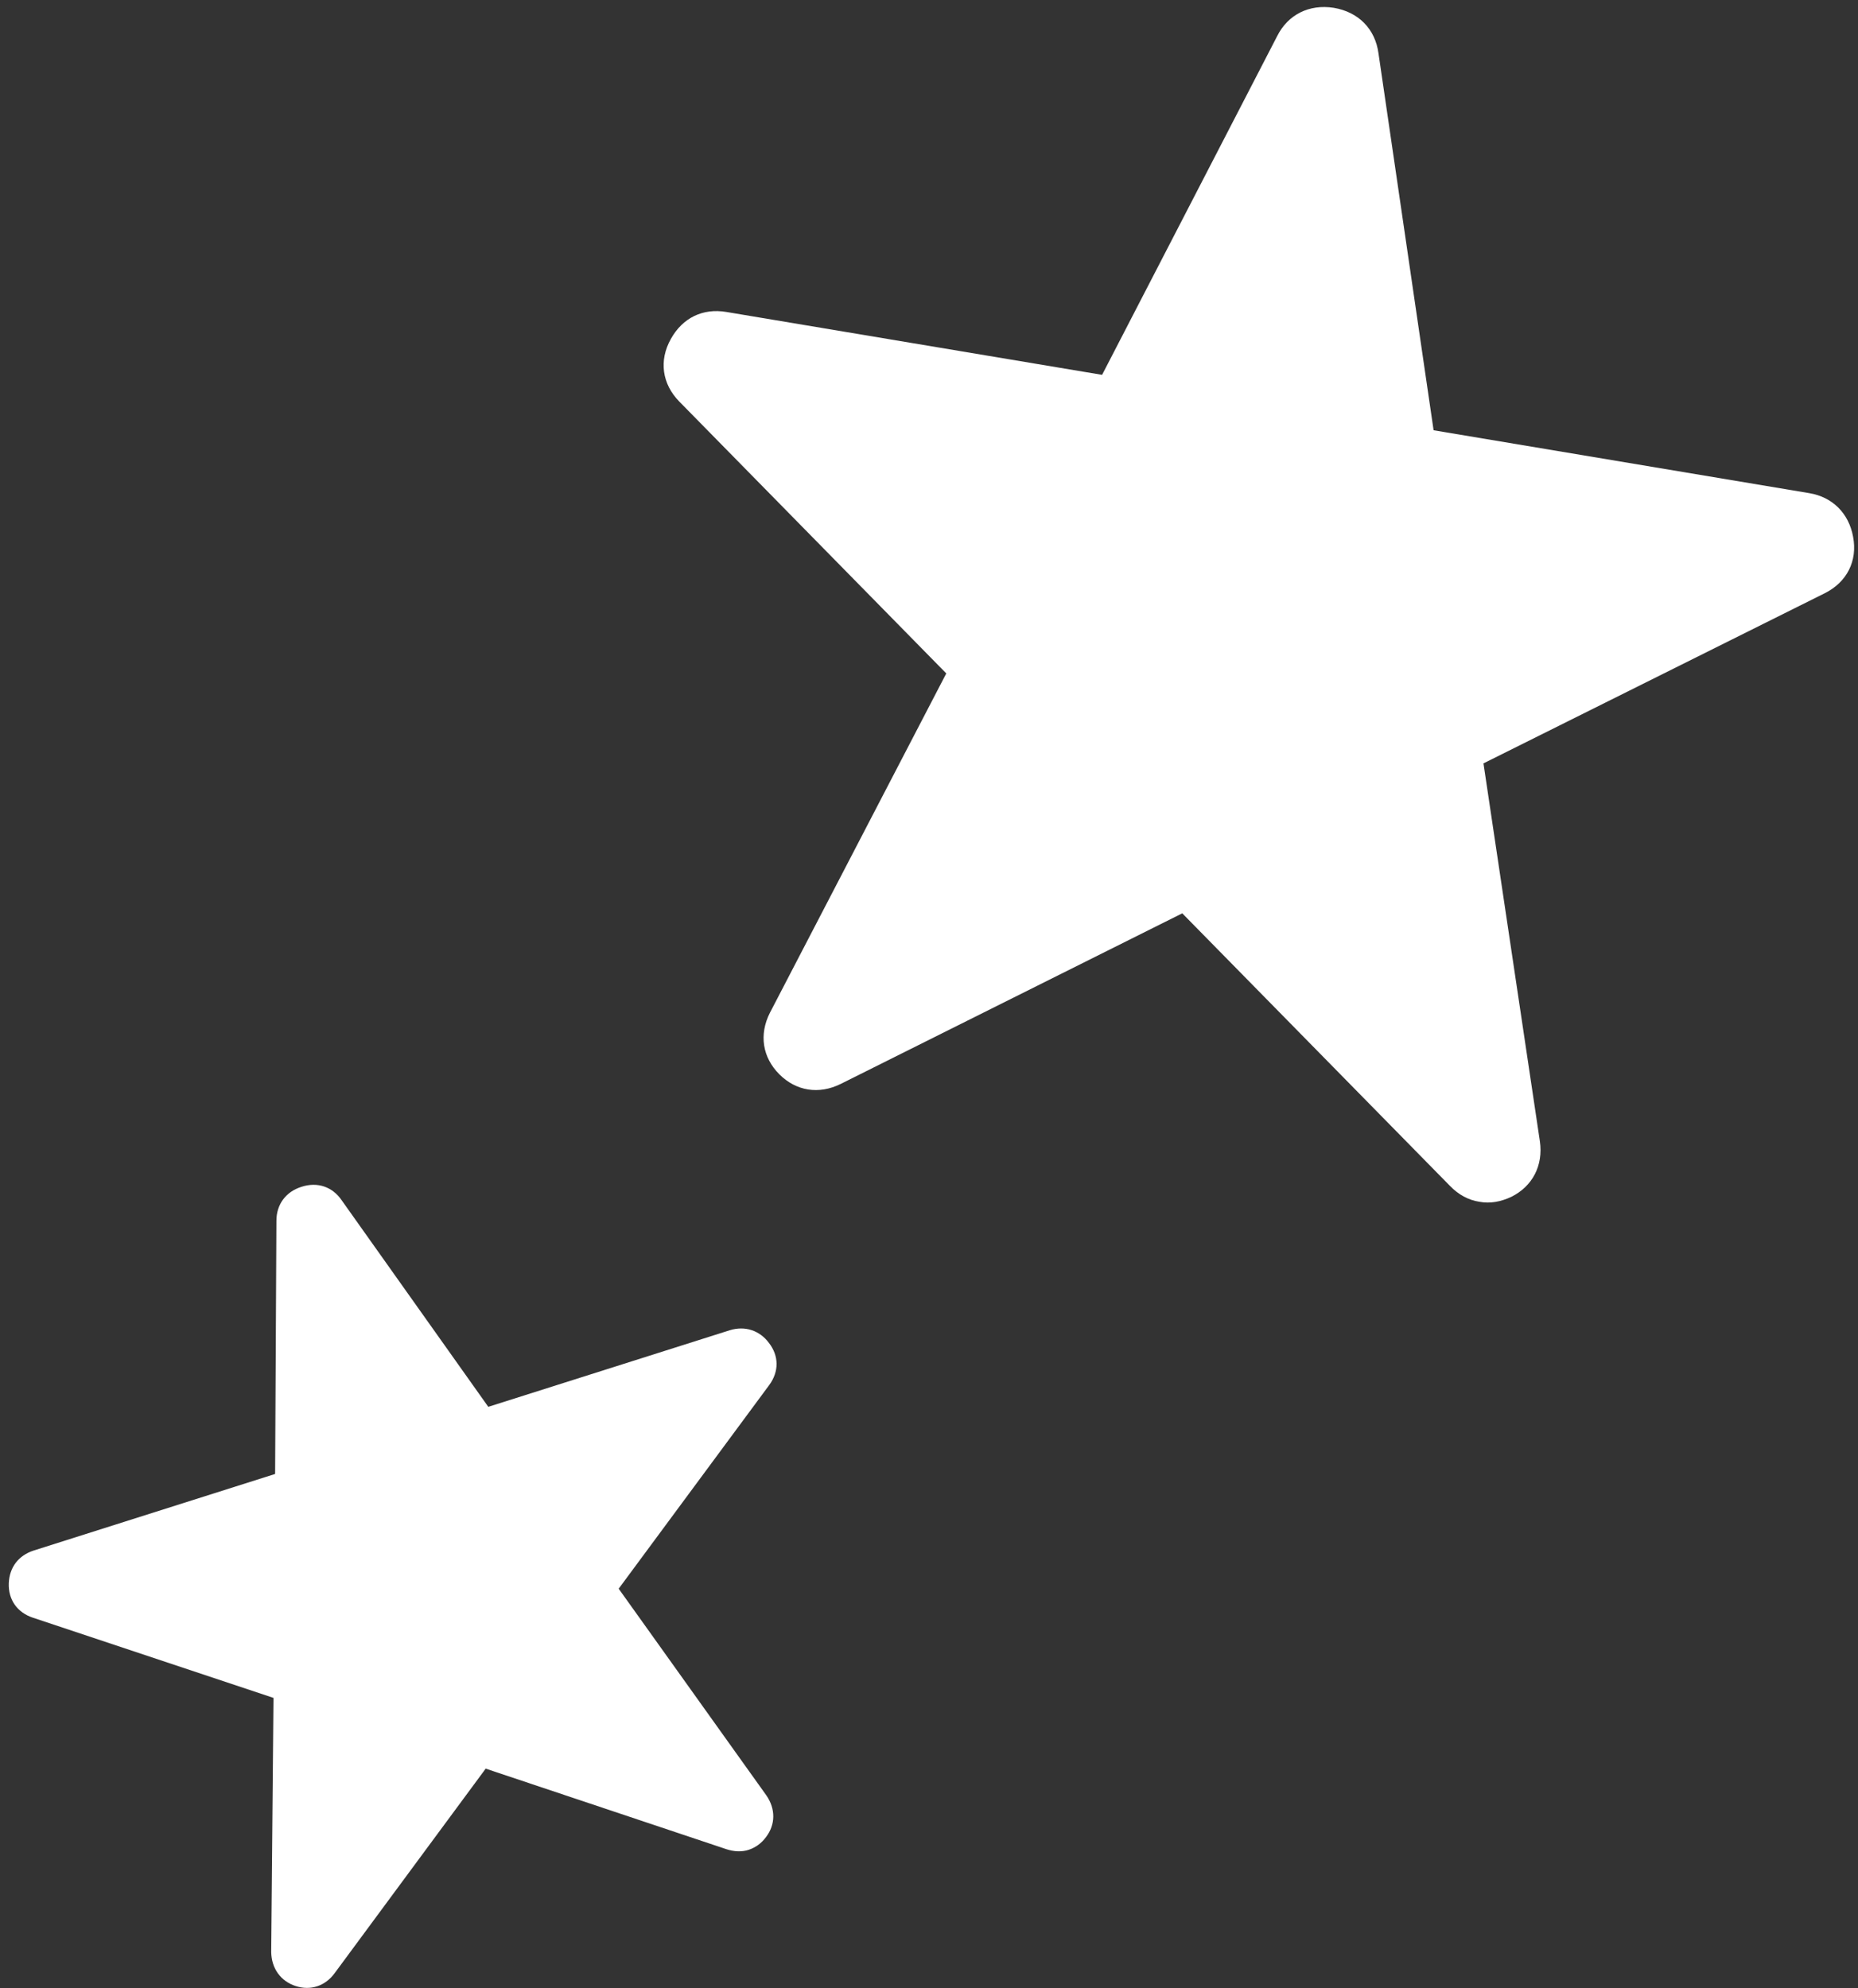 <svg xmlns="http://www.w3.org/2000/svg" viewBox="0 0 57 61" width="57" height="61">
	<rect x="0" y="0" width="57" height="61" fill="#333333" stroke="none"/>
	<style>
		tspan { white-space:pre }
		.shp0 { fill: #ffffff } 
	</style>
	<g id="アートボード 1">
		<g id="botan">
			<path id="シェイプ 8" class="shp0" d="M56.85 16.47C56.72 15.75 56.22 15.25 55.51 15.13L43.98 13.2L42.29 1.64C42.19 0.89 41.68 0.37 40.92 0.24C40.16 0.12 39.51 0.45 39.18 1.11L33.81 11.5L22.28 9.57C21.56 9.45 20.94 9.75 20.58 10.4C20.21 11.06 20.31 11.78 20.84 12.32L29.03 20.66L23.62 31.07C23.28 31.74 23.39 32.44 23.91 32.96C24.42 33.47 25.12 33.59 25.8 33.25L36.27 28.02L44.48 36.38C44.74 36.65 45.05 36.82 45.39 36.87C45.71 36.93 46.04 36.87 46.36 36.72C47.01 36.4 47.35 35.76 47.24 35.01L45.51 23.42L55.98 18.2C56.66 17.86 56.99 17.21 56.85 16.47ZM23.59 41.2C23.3 40.81 22.85 40.67 22.39 40.81L14.98 43.16L10.48 36.82C10.2 36.41 9.74 36.25 9.25 36.41C8.77 36.56 8.48 36.95 8.48 37.45L8.44 45.22L1.03 47.57C0.57 47.72 0.29 48.08 0.27 48.57C0.25 49.08 0.53 49.47 1.01 49.63L8.39 52.09L8.32 59.89C8.33 60.39 8.61 60.78 9.07 60.93C9.53 61.08 9.98 60.93 10.27 60.53L14.9 54.26L22.28 56.73C22.52 56.81 22.76 56.82 22.97 56.75C23.18 56.68 23.36 56.55 23.5 56.36C23.79 55.98 23.8 55.5 23.51 55.08L18.98 48.74L23.6 42.49C23.9 42.08 23.9 41.6 23.59 41.2Z" />
		</g>
	</g>
</svg>
